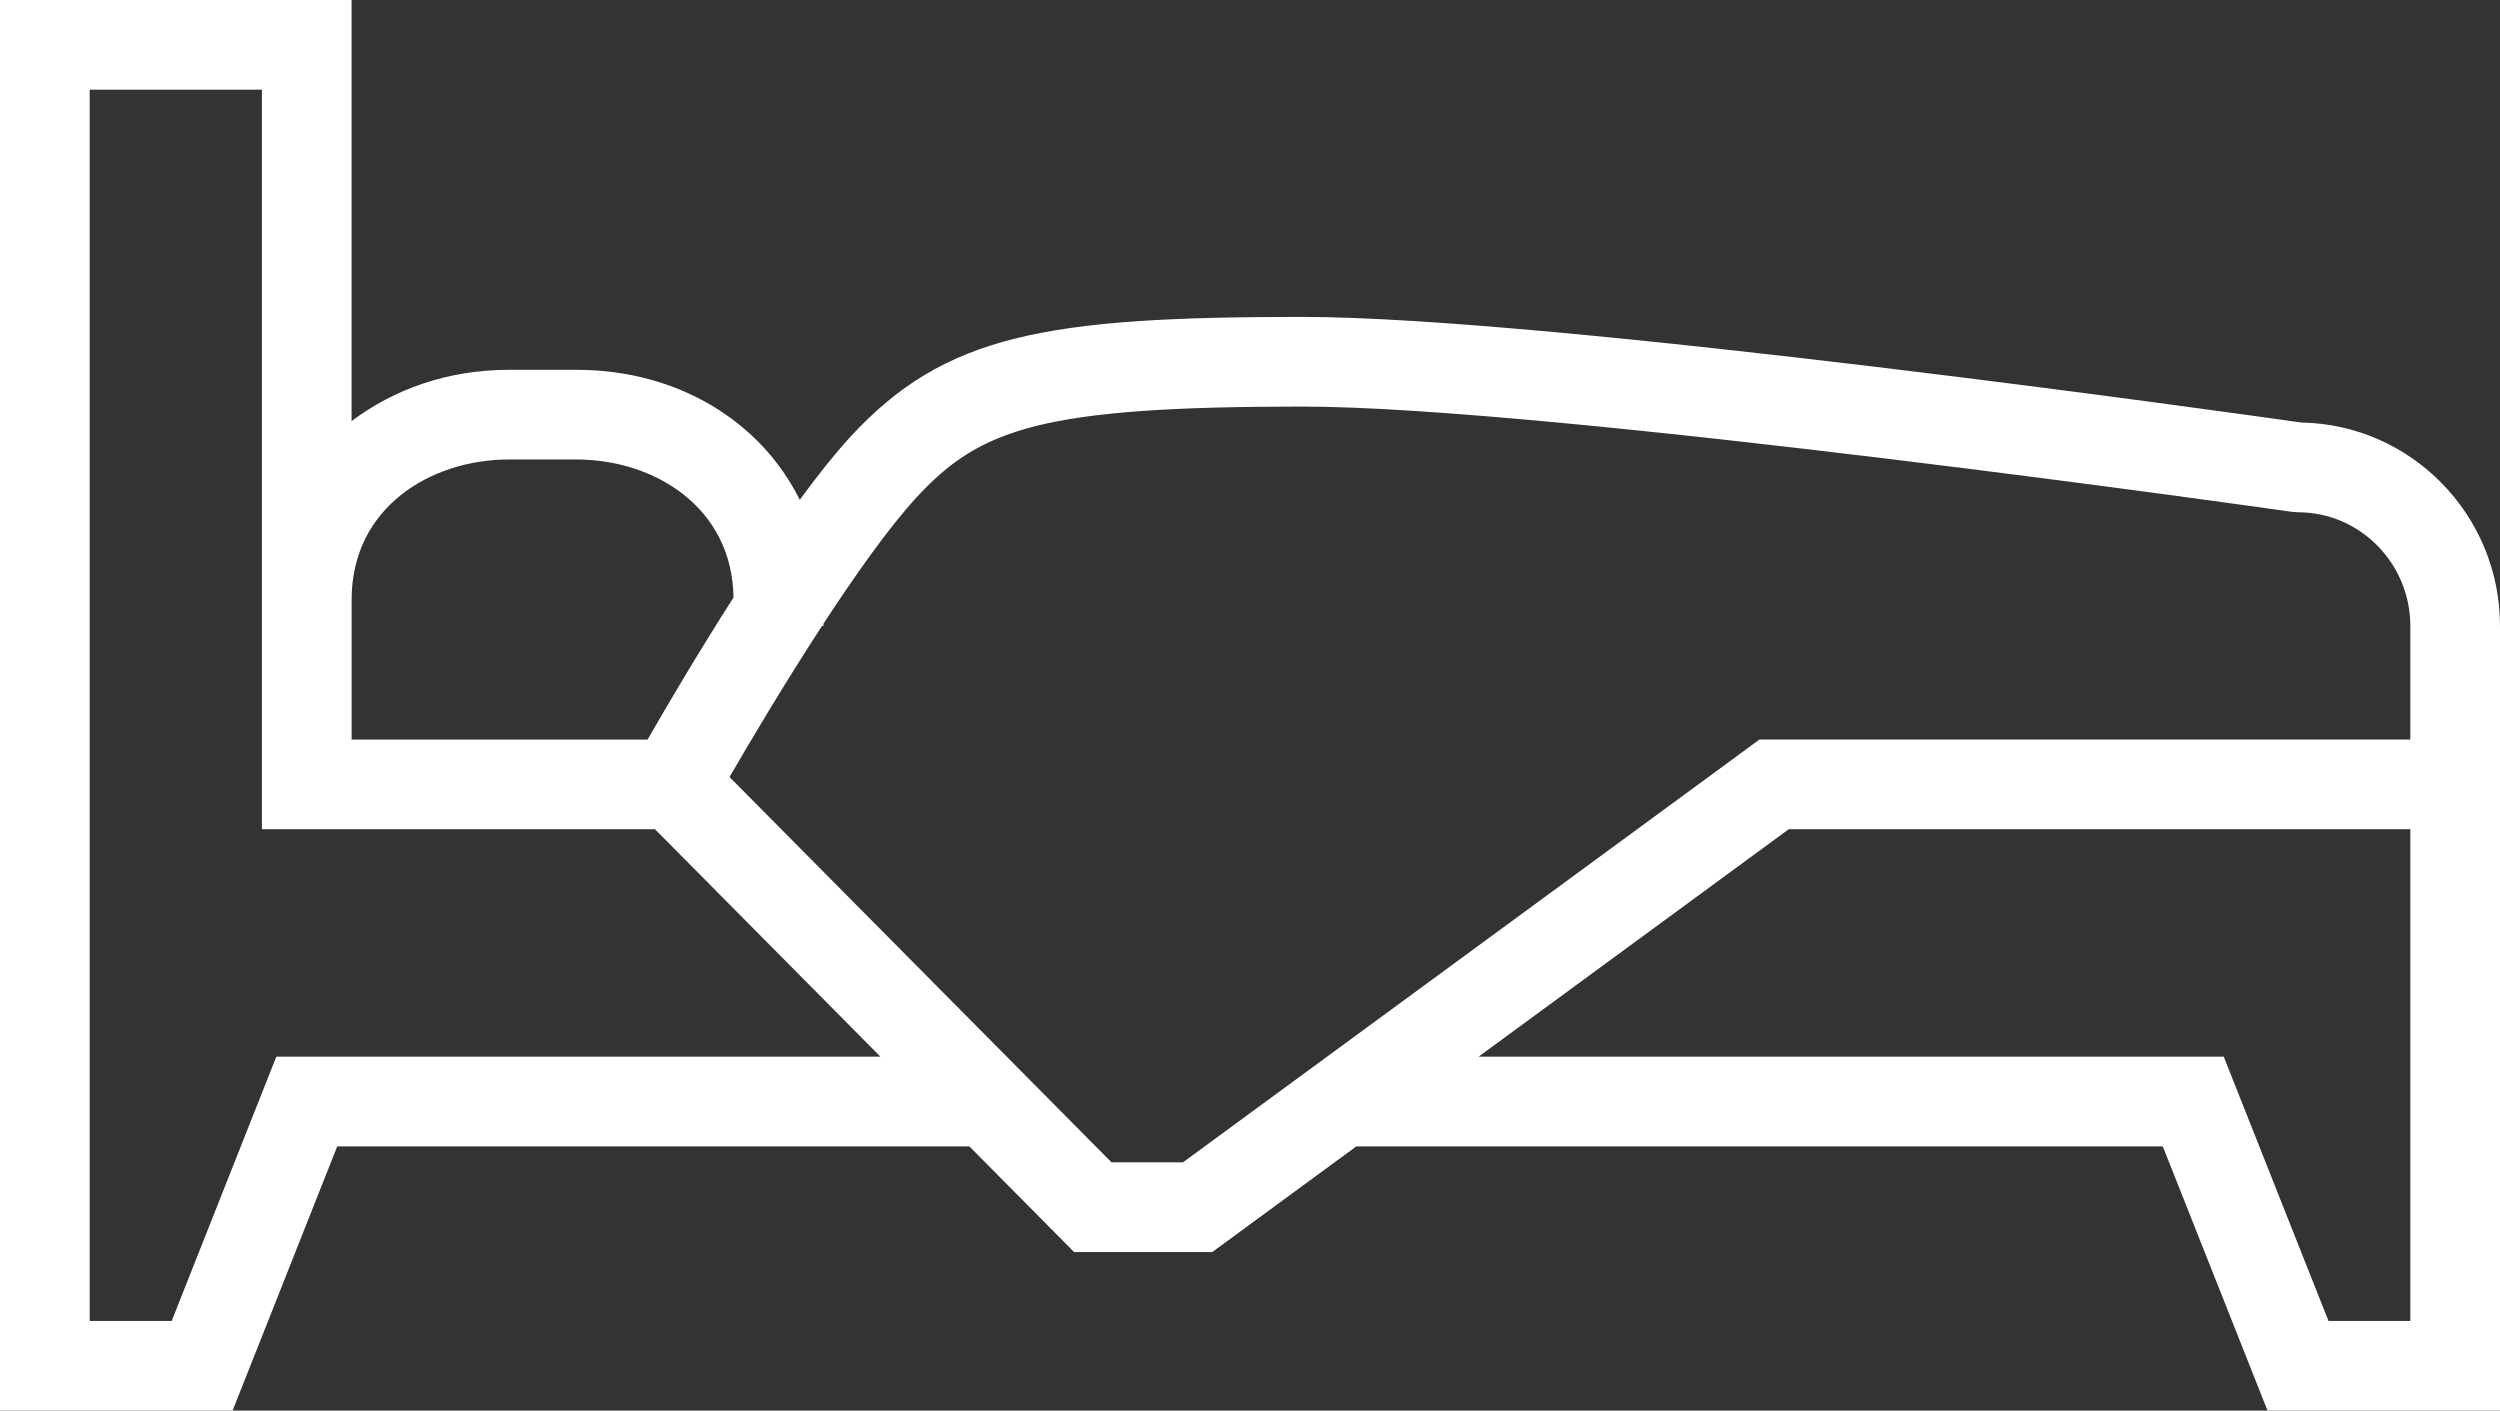 <?xml version="1.0" encoding="utf-8"?>
<!-- Generator: Adobe Illustrator 16.0.4, SVG Export Plug-In . SVG Version: 6.00 Build 0)  -->
<!DOCTYPE svg PUBLIC "-//W3C//DTD SVG 1.1//EN" "http://www.w3.org/Graphics/SVG/1.1/DTD/svg11.dtd">
<svg version="1.1" id="Calque_1" xmlns="http://www.w3.org/2000/svg" xmlns:xlink="http://www.w3.org/1999/xlink" x="0px" y="0px"
	 width="41.819px" height="23.596px" viewBox="0 0 41.819 23.596" enable-background="new 0 0 41.819 23.596" xml:space="preserve">
<rect x="0" y="0" width="41.819" height="23.596" fill="#333333" stroke="none"/>
<path fill="#FFFFFF" d="M38.497,7.068C37.519,6.93,25.97,5.301,21.786,5.301c-4.289,0-5.983,0.291-7.565,2.01
	c-0.264,0.288-0.551,0.65-0.843,1.05c-0.646-1.305-2.034-2.175-3.735-2.175H8.512c-1.023,0-1.924,0.326-2.631,0.858V0H0v23.596
	h3.891l1.75-4.42h10.574l1.752,1.768h2.311l2.41-1.768h13.49l1.752,4.42h3.889v-9.725v-0.75v-2.65
	C41.819,8.613,40.333,7.1,38.497,7.068z M8.512,7.686h1.131c1.297,0,2.605,0.794,2.627,2.309c-0.615,0.961-1.152,1.878-1.438,2.377
	h-4.95v-2.342C5.881,8.49,7.205,7.686,8.512,7.686z M4.622,17.676l-1.75,4.42H1.5V1.5h2.881v12.371h6.575l3.772,3.805H4.622z
	 M19.788,19.443h-1.195l-6.39-6.445c0.331-0.571,0.917-1.561,1.547-2.527h0.024v-0.037c0.53-0.811,1.088-1.602,1.552-2.108
	c1.07-1.162,2.101-1.525,6.46-1.525c4.172,0,16.424,1.742,16.547,1.76l0.107,0.008c1.035,0,1.879,0.854,1.879,1.902v1.9H29.431
	L19.788,19.443z M40.319,22.096H38.95l-1.752-4.42H24.733l5.188-3.805h10.398V22.096z"/>
</svg>
